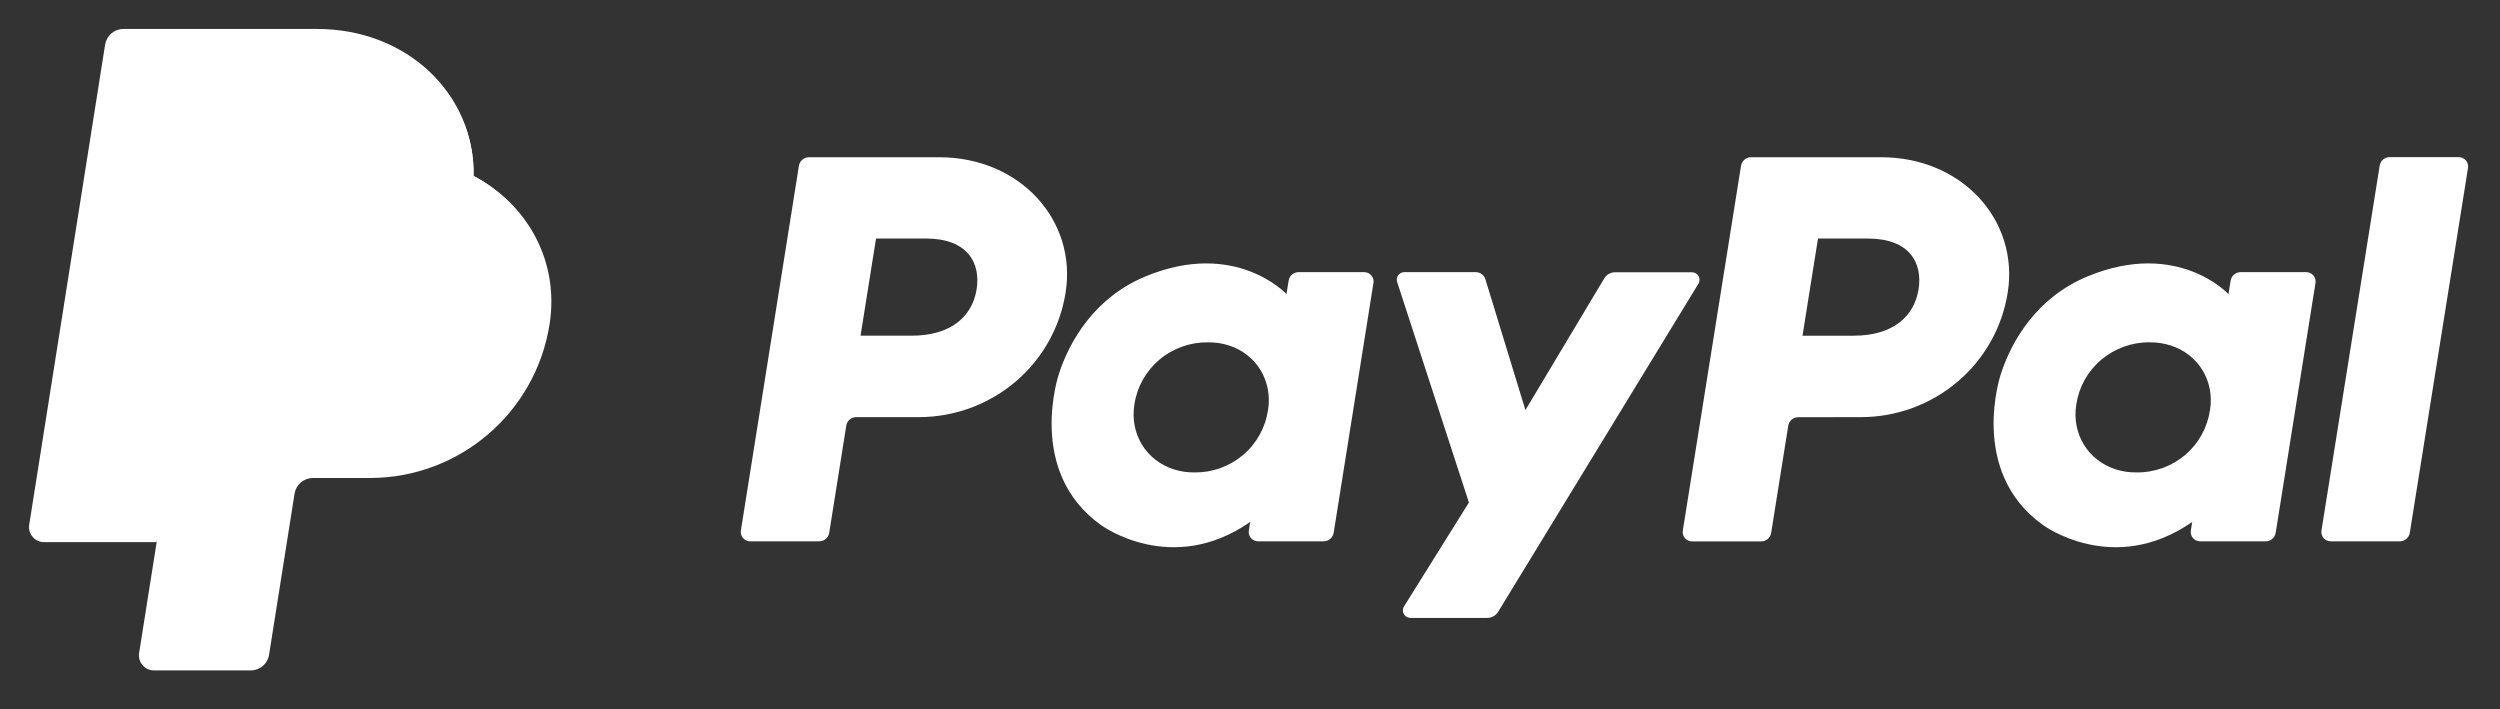 <svg width="141" height="40" viewBox="0 0 141 40" fill="none" xmlns="http://www.w3.org/2000/svg">
<rect x="0" y="0" width="141" height="40" fill="#333333" stroke="none"/>
<path d="M134.214 9.344L130.931 29.921C130.919 29.997 130.923 30.074 130.944 30.148C130.965 30.222 131.001 30.29 131.051 30.348C131.102 30.406 131.164 30.452 131.234 30.484C131.304 30.515 131.38 30.531 131.456 30.53H135.342C135.479 30.532 135.612 30.484 135.717 30.395C135.821 30.307 135.891 30.184 135.913 30.049L139.196 9.472C139.208 9.397 139.204 9.319 139.183 9.246C139.162 9.172 139.126 9.104 139.076 9.046C139.025 8.988 138.963 8.941 138.893 8.91C138.823 8.878 138.747 8.863 138.671 8.863H134.785C134.648 8.861 134.514 8.908 134.409 8.996C134.304 9.085 134.235 9.209 134.214 9.344ZM130.065 15.349H126.379C126.242 15.348 126.109 15.396 126.004 15.483C125.899 15.572 125.83 15.694 125.808 15.829L125.686 16.587C125.686 16.587 122.823 13.489 117.753 15.583C114.845 16.781 113.449 19.257 112.855 21.071C112.855 21.071 110.969 26.583 115.234 29.618C115.234 29.618 119.188 32.536 123.64 29.438L123.564 29.921C123.546 30.035 123.566 30.151 123.62 30.252C123.675 30.353 123.761 30.434 123.866 30.481C123.936 30.514 124.012 30.53 124.089 30.53H127.778C127.915 30.533 128.049 30.486 128.154 30.397C128.259 30.309 128.329 30.185 128.349 30.049L130.593 15.958C130.606 15.883 130.601 15.805 130.58 15.732C130.559 15.658 130.522 15.59 130.471 15.533C130.421 15.474 130.359 15.427 130.289 15.396C130.219 15.364 130.142 15.348 130.065 15.349ZM124.64 23.137C124.497 24.121 123.998 25.02 123.237 25.663C122.473 26.309 121.501 26.658 120.5 26.645C120.107 26.65 119.716 26.593 119.341 26.477C117.749 25.971 116.841 24.458 117.102 22.817C117.247 21.833 117.746 20.935 118.507 20.292C119.27 19.646 120.242 19.296 121.243 19.307C121.635 19.303 122.026 19.36 122.401 19.477C124.003 19.979 124.907 21.495 124.645 23.138H124.64V23.137ZM104.955 23.526C106.954 23.526 108.888 22.818 110.406 21.529C111.922 20.246 112.926 18.462 113.235 16.503C113.88 12.427 110.665 8.869 106.107 8.869H98.764C98.627 8.868 98.494 8.916 98.389 9.004C98.285 9.092 98.215 9.215 98.194 9.35L94.91 29.927C94.892 30.041 94.912 30.157 94.966 30.258C95.021 30.359 95.108 30.44 95.212 30.487C95.283 30.52 95.358 30.536 95.435 30.536H99.323C99.46 30.537 99.593 30.489 99.698 30.401C99.802 30.313 99.872 30.19 99.893 30.055L100.857 24.013C100.878 23.877 100.947 23.753 101.052 23.665C101.157 23.576 101.291 23.529 101.428 23.531L104.955 23.526ZM108.207 16.317C107.967 17.824 106.79 18.934 104.539 18.934H101.661L102.535 13.454H105.361C107.689 13.458 108.446 14.817 108.207 16.321V16.317Z" fill="white"/>
<path d="M90.481 15.698L86.034 23.13L83.777 15.752C83.742 15.635 83.669 15.532 83.57 15.459C83.471 15.386 83.35 15.347 83.227 15.348H79.214C79.11 15.347 79.009 15.383 78.93 15.45C78.851 15.517 78.798 15.61 78.783 15.712C78.773 15.78 78.78 15.85 78.803 15.914L82.847 28.342L79.189 34.198C79.158 34.246 79.138 34.3 79.128 34.357C79.119 34.413 79.121 34.471 79.135 34.527C79.148 34.583 79.174 34.635 79.208 34.681C79.243 34.726 79.287 34.764 79.337 34.792C79.404 34.831 79.48 34.85 79.557 34.85H83.879C84.003 34.85 84.124 34.819 84.232 34.759C84.339 34.699 84.43 34.612 84.494 34.507L95.79 16.003C95.831 15.939 95.853 15.864 95.855 15.788C95.857 15.712 95.837 15.636 95.799 15.57C95.761 15.504 95.706 15.449 95.639 15.412C95.572 15.374 95.497 15.354 95.42 15.356H91.099C90.975 15.355 90.853 15.386 90.745 15.445C90.636 15.505 90.545 15.592 90.481 15.698ZM76.939 15.348H73.249C73.112 15.347 72.979 15.395 72.874 15.483C72.769 15.572 72.7 15.695 72.678 15.83L72.558 16.587C72.558 16.587 69.693 13.49 64.623 15.583C61.716 16.781 60.319 19.257 59.727 21.071C59.727 21.071 57.84 26.584 62.103 29.618C62.103 29.618 66.058 32.536 70.511 29.438L70.434 29.921C70.416 30.035 70.436 30.151 70.49 30.253C70.545 30.354 70.632 30.434 70.737 30.481C70.806 30.514 70.882 30.53 70.959 30.53H74.648C74.785 30.531 74.918 30.483 75.023 30.395C75.127 30.307 75.197 30.184 75.219 30.05L77.463 15.958C77.482 15.845 77.462 15.728 77.407 15.627C77.353 15.525 77.266 15.445 77.161 15.397C77.091 15.365 77.016 15.349 76.939 15.348ZM71.513 23.138C71.368 24.121 70.869 25.018 70.109 25.661C69.346 26.307 68.374 26.657 67.374 26.645C66.981 26.65 66.591 26.593 66.216 26.477C64.626 25.971 63.718 24.458 63.979 22.816C64.124 21.83 64.626 20.931 65.389 20.287C66.155 19.641 67.13 19.293 68.133 19.307C68.526 19.303 68.918 19.36 69.293 19.477C70.878 19.979 71.78 21.494 71.518 23.138H71.513ZM51.828 23.526C53.824 23.525 55.755 22.817 57.275 21.527C58.79 20.243 59.792 18.46 60.1 16.502C60.747 12.427 57.531 8.869 52.974 8.869H45.63C45.493 8.868 45.361 8.915 45.256 9.004C45.151 9.092 45.081 9.214 45.059 9.349L41.786 29.921C41.768 30.034 41.787 30.151 41.842 30.252C41.897 30.354 41.983 30.434 42.089 30.481C42.158 30.513 42.234 30.53 42.311 30.53H46.197C46.334 30.532 46.467 30.484 46.572 30.395C46.677 30.307 46.746 30.184 46.768 30.049L47.73 24.006C47.751 23.871 47.82 23.747 47.925 23.659C48.03 23.57 48.164 23.523 48.301 23.526L51.828 23.526ZM55.081 16.317C54.841 17.823 53.665 18.933 51.414 18.933H48.535L49.408 13.453H52.234C54.562 13.457 55.319 14.817 55.081 16.321V16.317Z" fill="white"/>
<path d="M26.709 9.926C26.797 5.383 23.04 1.897 17.874 1.897H7.188C6.939 1.897 6.698 1.985 6.509 2.147C6.319 2.308 6.194 2.532 6.155 2.777L1.874 29.465C1.855 29.586 1.862 29.71 1.895 29.828C1.929 29.945 1.987 30.055 2.067 30.148C2.147 30.241 2.246 30.316 2.357 30.367C2.468 30.418 2.59 30.445 2.712 30.445H9.043L8.054 36.624C8.035 36.745 8.042 36.869 8.075 36.987C8.109 37.105 8.167 37.214 8.247 37.307C8.327 37.4 8.426 37.475 8.537 37.526C8.649 37.577 8.77 37.604 8.893 37.604H14.05C14.298 37.604 14.52 37.515 14.71 37.354C14.898 37.193 14.929 36.97 14.969 36.724L16.483 27.839C16.521 27.594 16.646 27.276 16.835 27.114C17.024 26.953 17.19 26.864 17.439 26.864H20.595C25.654 26.864 29.947 23.277 30.731 18.287C31.287 14.746 29.765 11.524 26.709 9.926Z" fill="white"/>
<path d="M10.413 20.602L8.836 30.576L7.846 36.833C7.827 36.954 7.835 37.077 7.868 37.195C7.902 37.313 7.96 37.422 8.04 37.515C8.12 37.608 8.219 37.683 8.33 37.734C8.442 37.785 8.563 37.812 8.686 37.812H14.144C14.393 37.811 14.633 37.723 14.822 37.561C15.011 37.4 15.137 37.177 15.175 36.931L16.614 27.838C16.653 27.593 16.778 27.37 16.967 27.209C17.156 27.047 17.397 26.959 17.646 26.958H20.858C25.918 26.958 30.21 23.277 30.996 18.287C31.552 14.746 29.765 11.523 26.71 9.926C26.701 10.303 26.669 10.679 26.61 11.052C25.826 16.04 21.532 19.723 16.474 19.723H11.445C11.196 19.723 10.956 19.812 10.766 19.973C10.577 20.135 10.452 20.357 10.413 20.602Z" fill="white"/>
<path d="M8.835 30.576H2.485C2.363 30.576 2.241 30.55 2.13 30.499C2.018 30.447 1.919 30.373 1.84 30.279C1.76 30.186 1.702 30.077 1.668 29.959C1.635 29.841 1.628 29.718 1.647 29.597L5.929 2.513C5.968 2.268 6.093 2.044 6.282 1.883C6.471 1.722 6.712 1.633 6.961 1.633H17.874C23.04 1.633 26.797 5.383 26.709 9.926C25.424 9.253 23.913 8.869 22.259 8.869H13.16C12.911 8.869 12.671 8.957 12.481 9.119C12.292 9.28 12.166 9.503 12.128 9.749L10.414 20.603L8.835 30.576H8.835Z" fill="white"/>
</svg>
